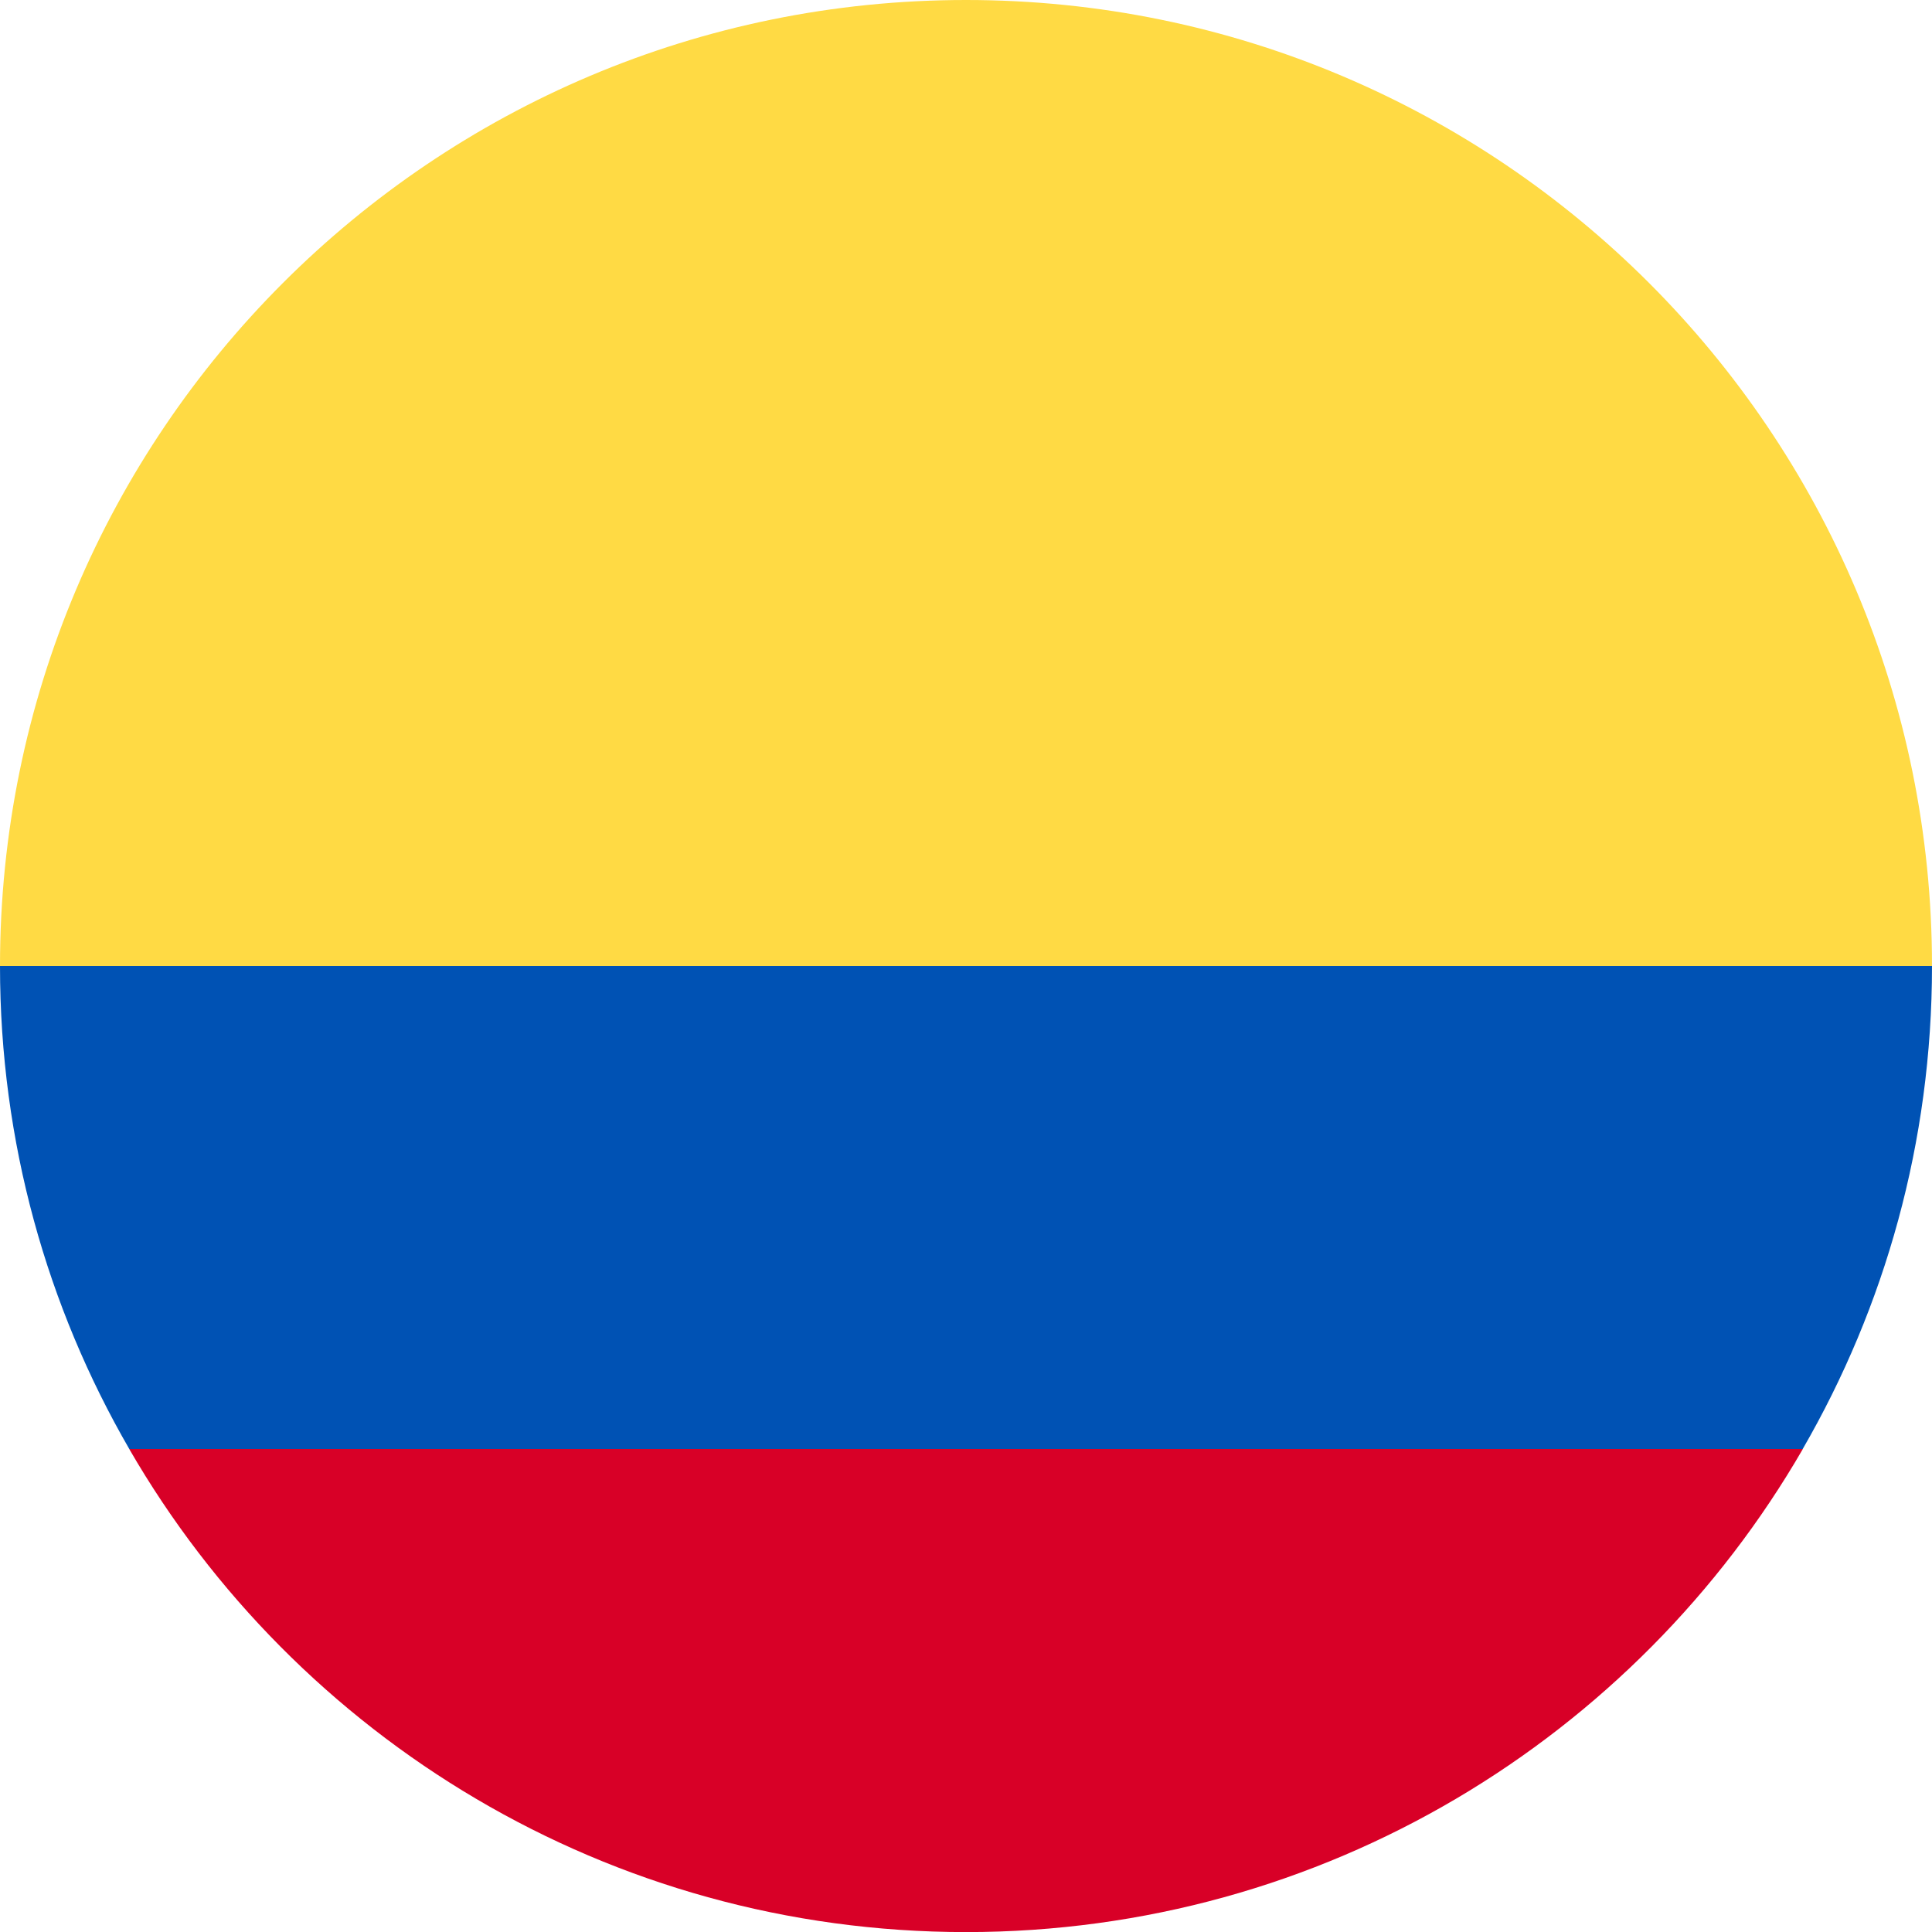 <svg width="24" height="24" viewBox="0 0 24 24" fill="none" xmlns="http://www.w3.org/2000/svg">
<g clip-path="url(#clip0_2082_19230)">
<path d="M0 12C0 5.373 5.373 0 12 0C18.627 0 24 5.373 24 12L12 13.043L0 12Z" fill="#FFDA44"/>
<path d="M1.606 18.001C3.681 21.588 7.559 24.001 12 24.001C16.442 24.001 20.32 21.588 22.395 18.001L12 17.219L1.606 18.001Z" fill="#D80027"/>
<path d="M22.394 18C23.415 16.235 24 14.186 24 12H0C0 14.186 0.585 16.235 1.606 18H22.394Z" fill="#0052B4"/>
</g>
<defs>
<clipPath id="clip0_2082_19230">
<rect width="24" height="24" fill="white"/>
</clipPath>
</defs>
</svg>
